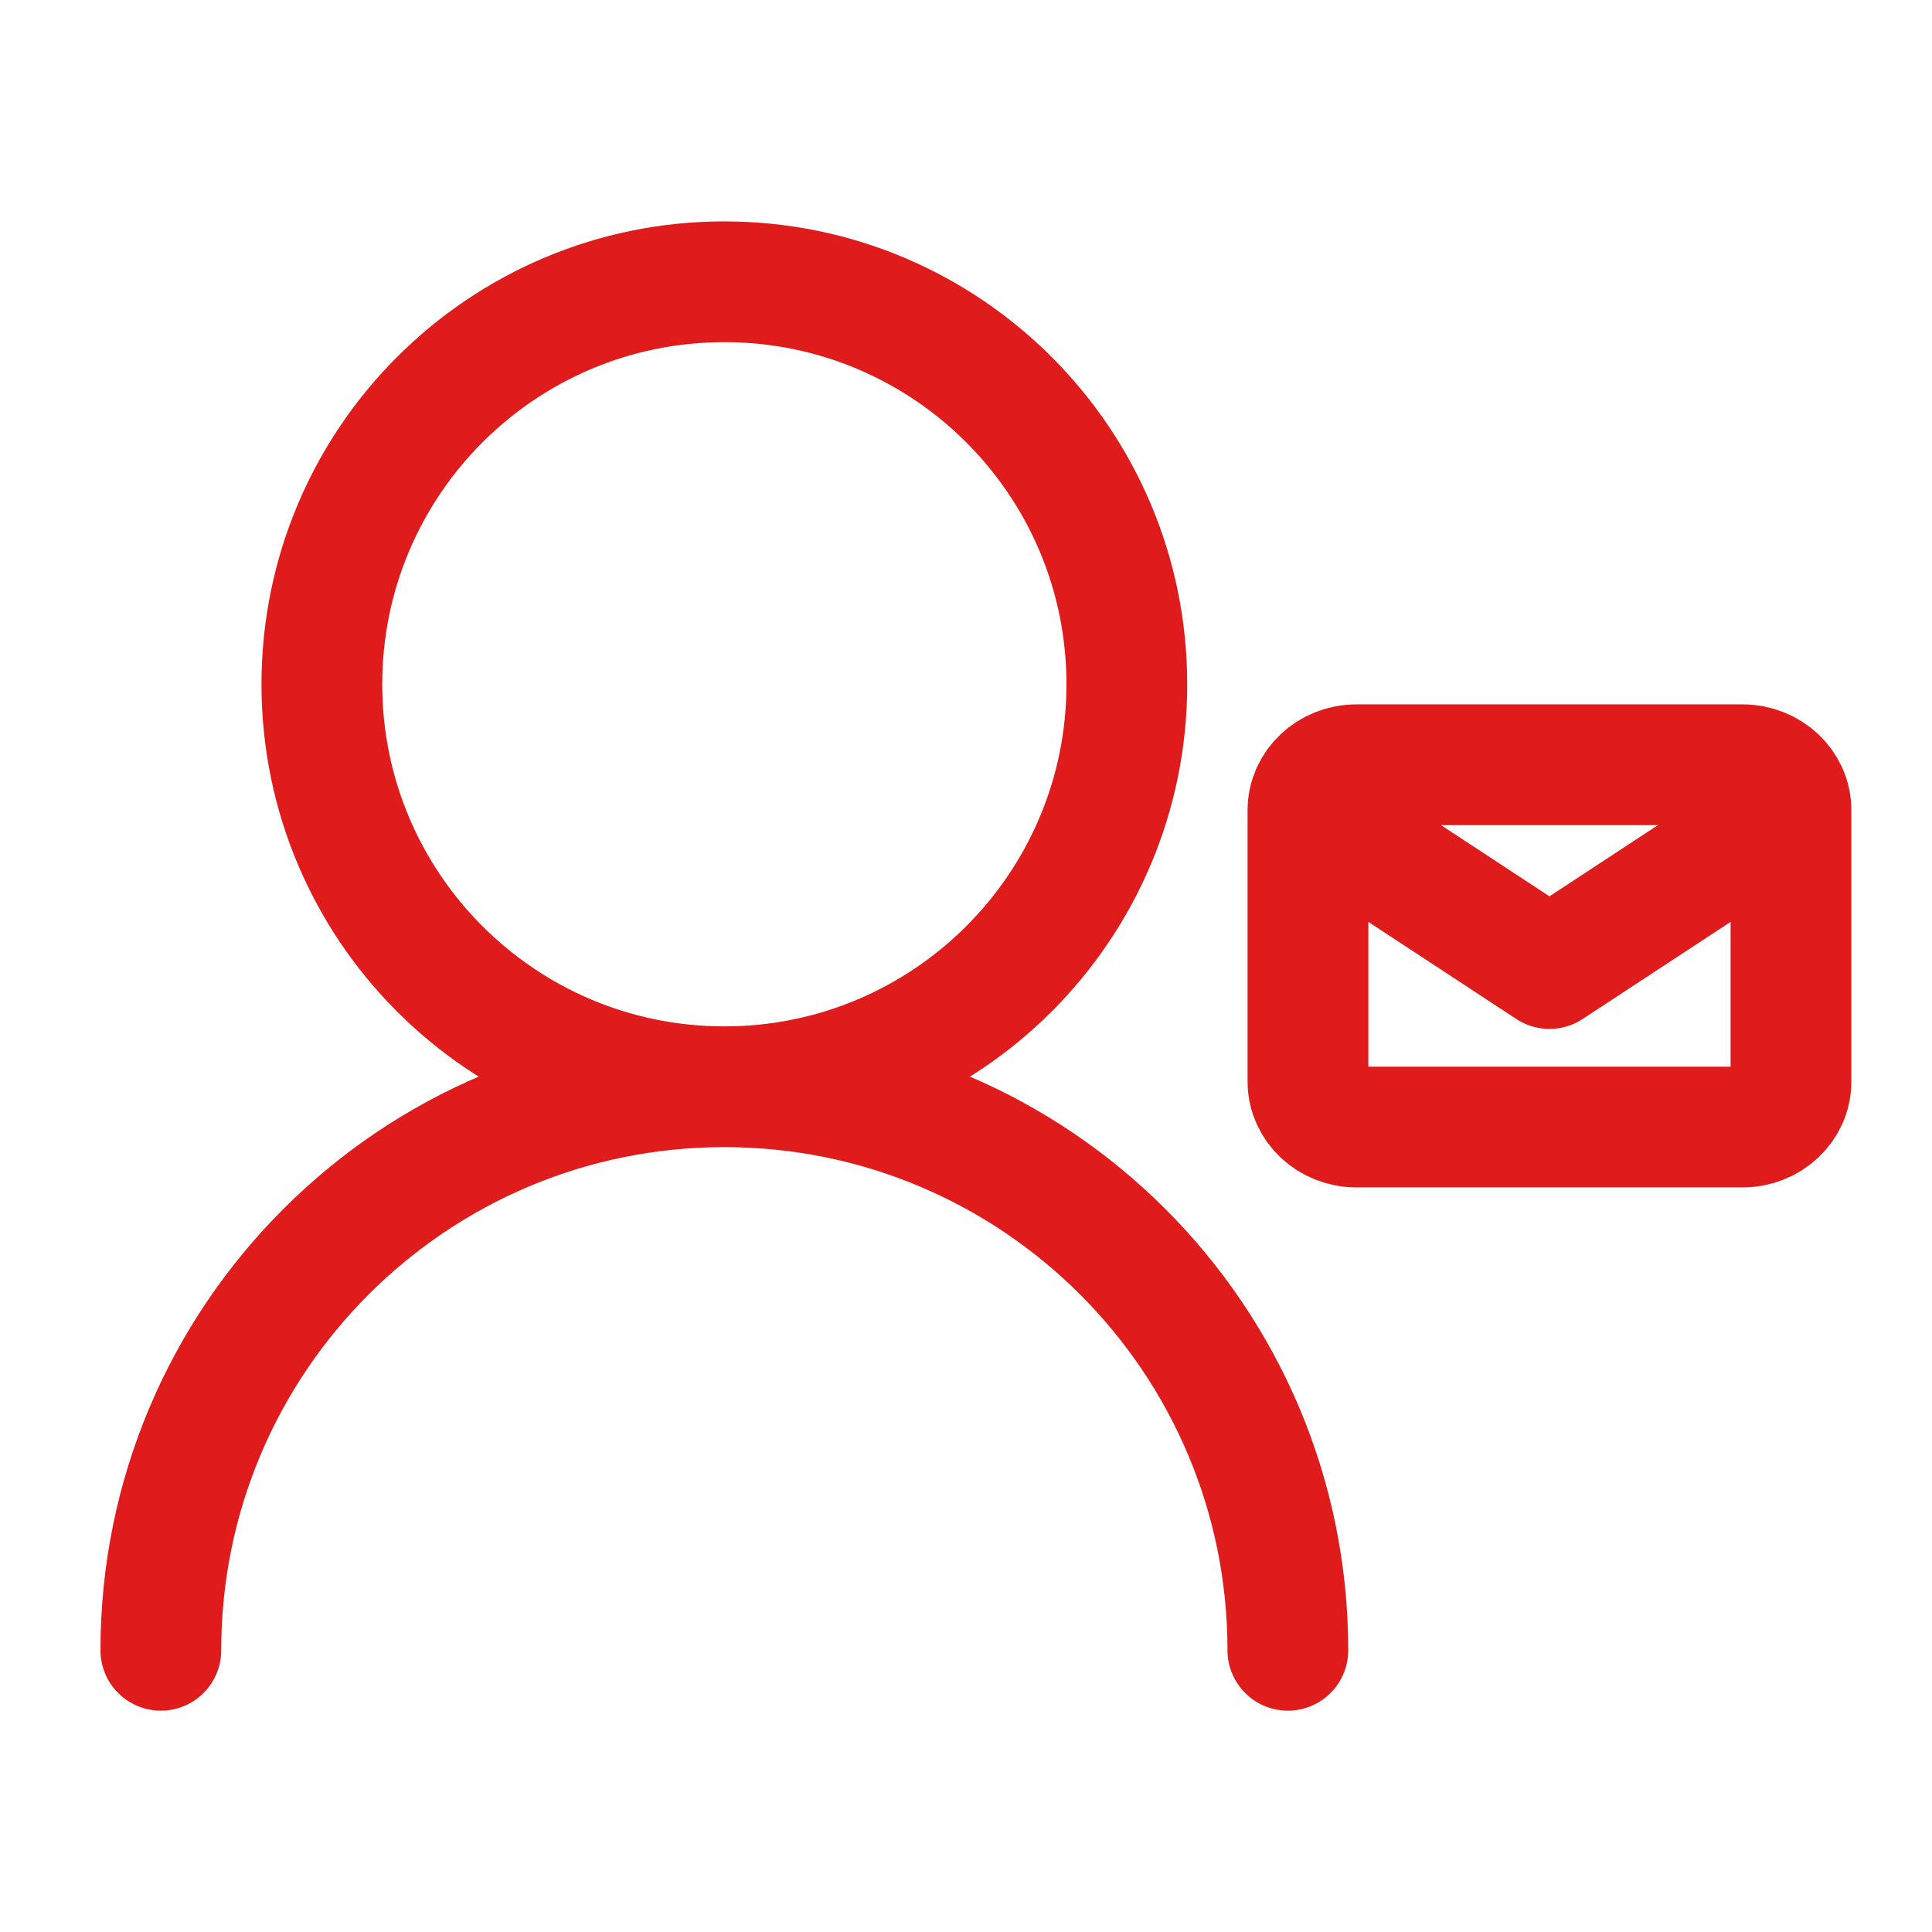 <?xml version="1.0" encoding="UTF-8"?> <svg xmlns="http://www.w3.org/2000/svg" width="32" height="32" viewBox="0 0 32 32" fill="none"><path d="M11.997 18C8.316 18 5.331 15.015 5.331 11.334C5.331 7.652 8.316 4.667 11.997 4.667C15.679 4.667 18.664 7.652 18.664 11.334C18.664 15.015 15.679 18 11.997 18ZM11.997 18C17.152 18 21.331 22.179 21.331 27.334M11.997 18C6.843 18 2.664 22.179 2.664 27.334M29.664 13.417C29.664 13.004 29.304 12.667 28.864 12.667H22.464C22.024 12.667 21.664 13.004 21.664 13.417M29.664 13.417V17.917C29.664 18.329 29.304 18.667 28.864 18.667H22.464C22.024 18.667 21.664 18.329 21.664 17.917V13.417M29.664 13.417L25.664 16.042L21.664 13.417" stroke="#E01B1B" stroke-width="2" stroke-linecap="round" stroke-linejoin="round"></path></svg> 